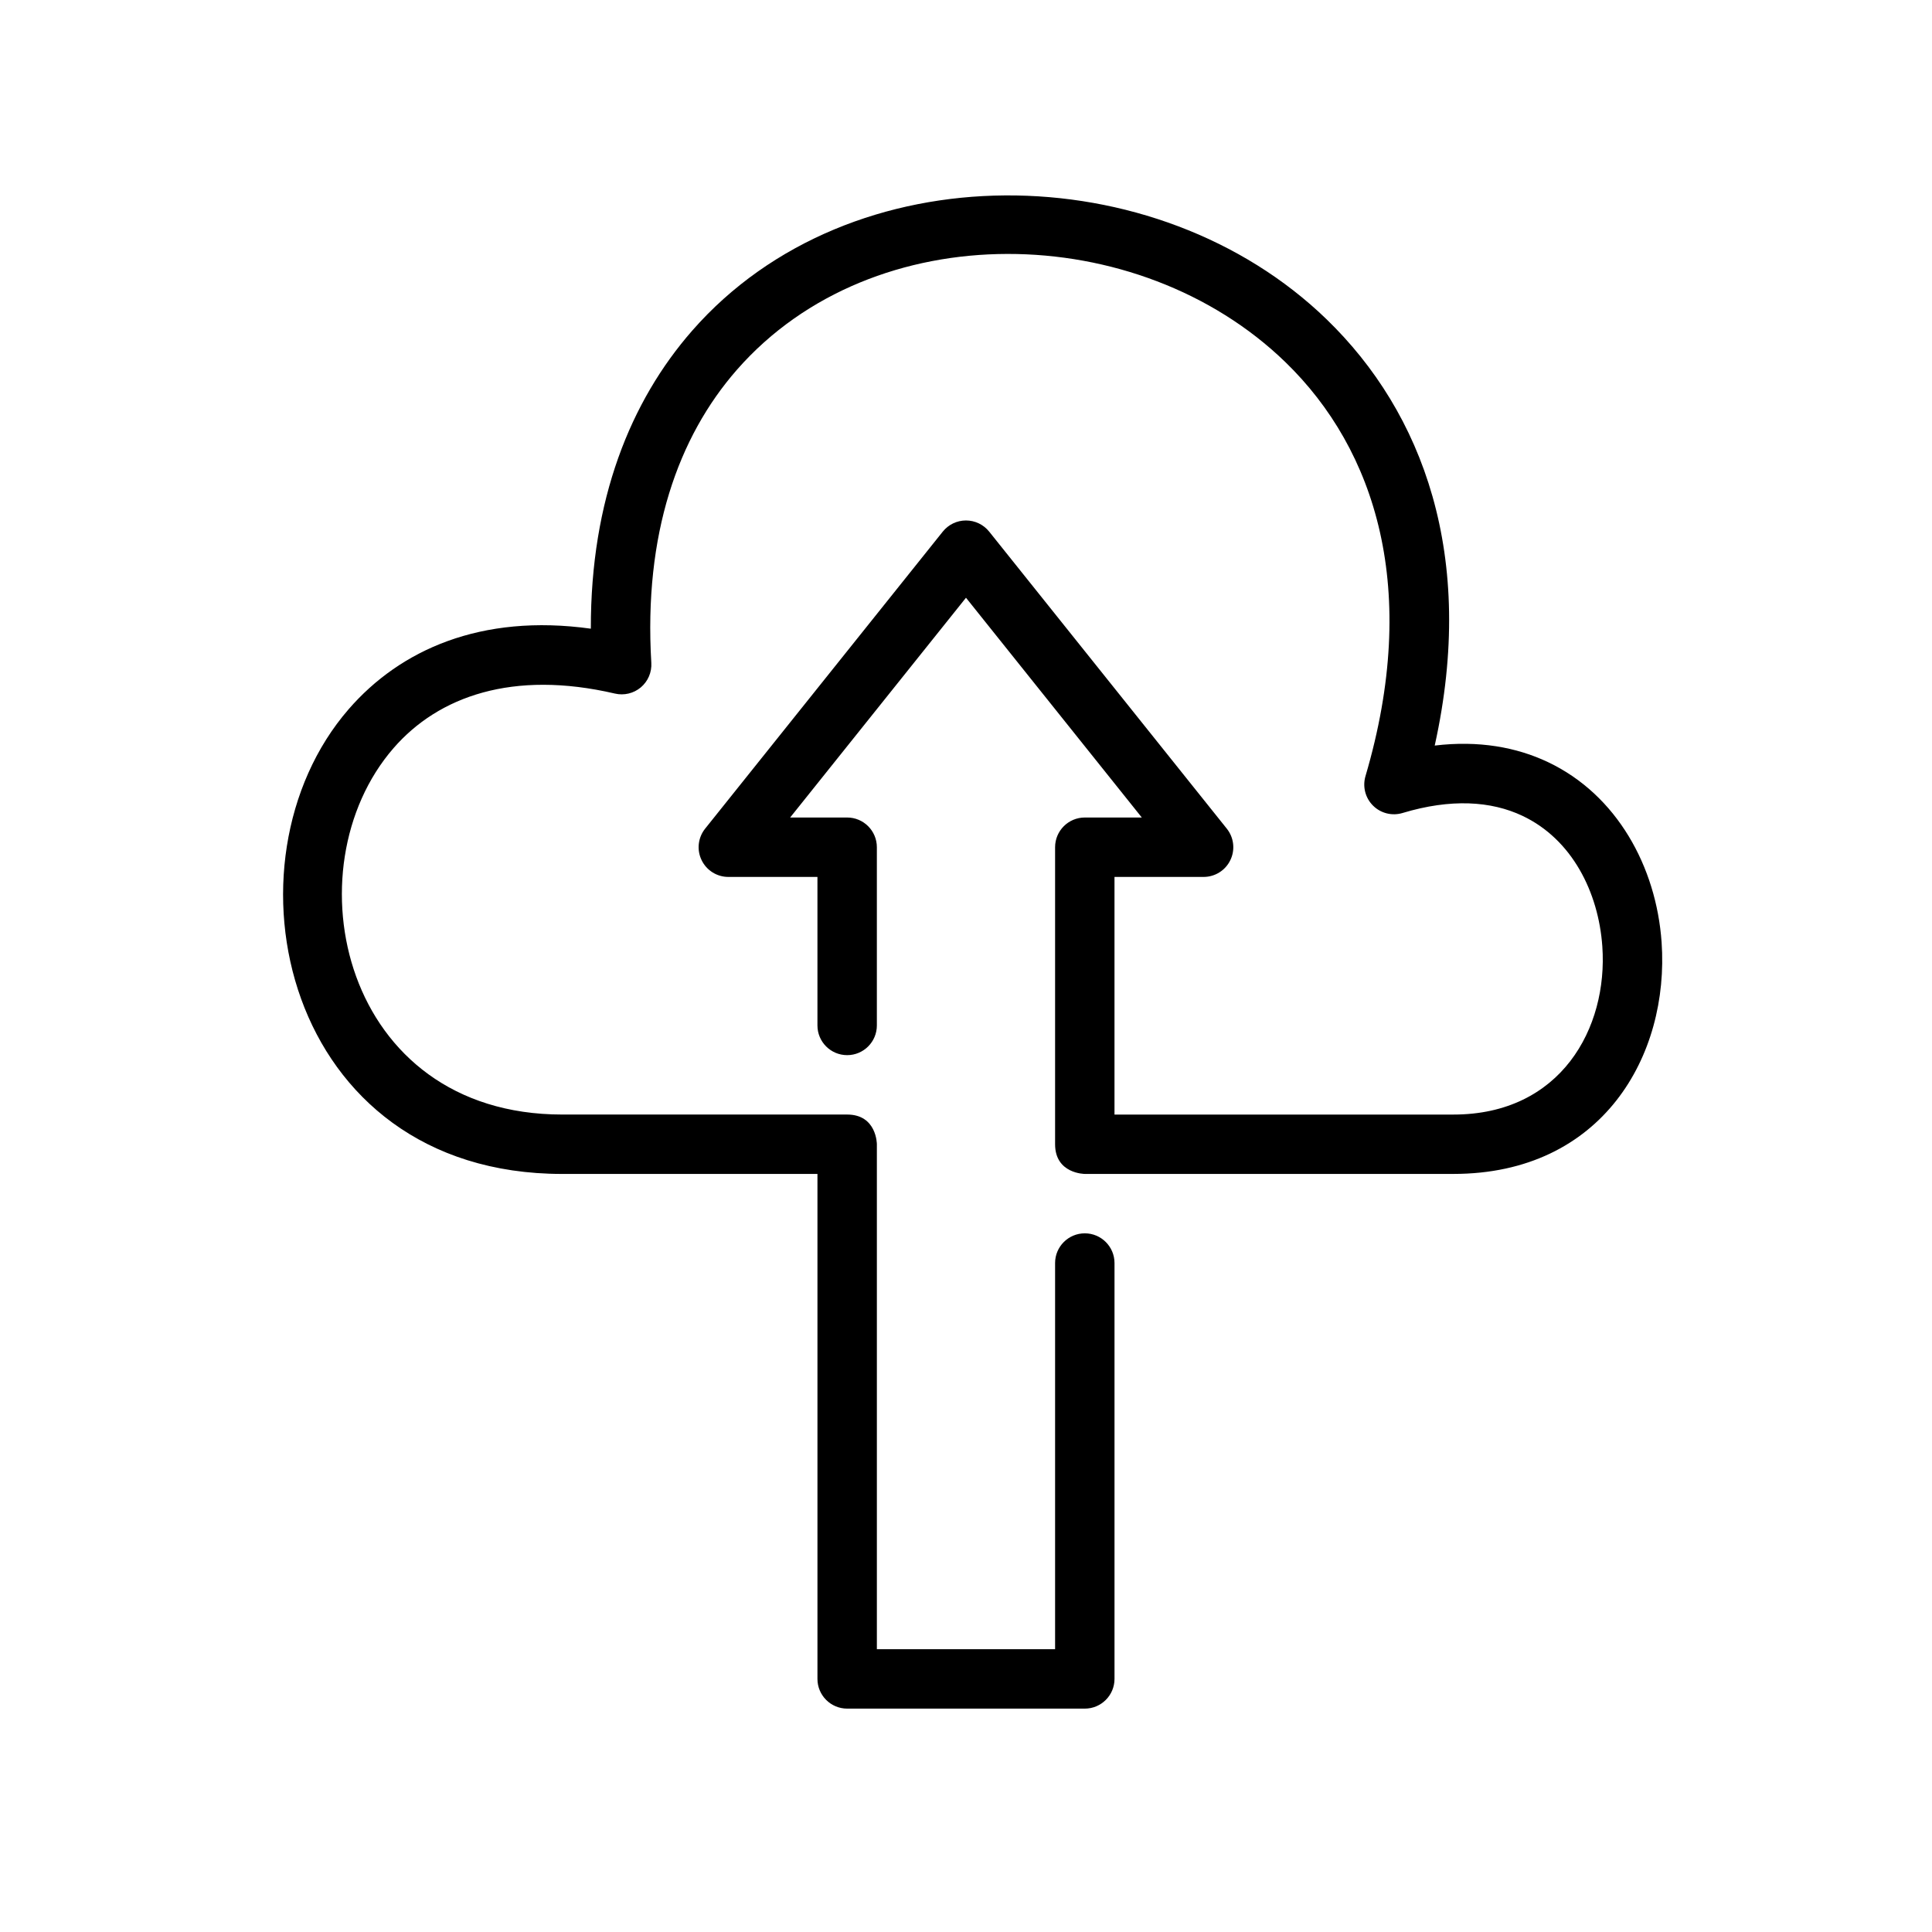 <?xml version="1.0" encoding="UTF-8"?>
<!-- The Best Svg Icon site in the world: iconSvg.co, Visit us! https://iconsvg.co -->
<svg fill="#000000" width="800px" height="800px" version="1.1" viewBox="144 144 512 512" xmlns="http://www.w3.org/2000/svg">
 <path d="m423.61 447.23c0 7.871 7.875 7.871 7.875 7.871h97.684c39.516 0 57.277-31.449 55.172-61.41-1.406-19.992-11.852-39.074-30.117-47.727-8.328-3.945-18.348-5.785-30.008-4.383 11.133-50.25-3.188-88.262-28.59-112.9-45.078-43.73-126.23-44.965-168.18 2.938-16.348 18.672-26.93 44.82-26.867 78.988-29.195-4.055-50.578 5.684-64.156 21.309-35.18 40.477-17.359 123.19 56.586 123.19h67.625v133.82c0 4.348 3.527 7.875 7.875 7.875h62.977c4.344 0 7.871-3.527 7.871-7.875v-110.21c0-4.344-3.527-7.871-7.871-7.871-4.348 0-7.875 3.527-7.875 7.871v102.34h-47.23v-133.82s0-7.871-7.871-7.871h-75.5c-58.316 0-72.449-65.195-44.707-97.117 11.895-13.684 31.59-20.75 58.664-14.445 2.414 0.566 4.957-0.047 6.863-1.645 1.895-1.605 2.926-4.008 2.777-6.488-2.039-34.078 7.078-59.852 22.68-77.672 36.266-41.406 106.41-39.801 145.38-2.008 23.984 23.262 35.73 60.379 21.199 109.7-0.812 2.773-0.051 5.769 2.004 7.809 2.047 2.039 5.055 2.789 7.82 1.953 12.82-3.863 23.465-3.188 31.793 0.758 13.125 6.211 20.145 20.23 21.152 34.605 1.52 21.59-10.973 44.555-39.469 44.555h-89.812v-62.977h23.617c3.019 0 5.785-1.73 7.09-4.465 1.316-2.723 0.945-5.965-0.945-8.328l-62.973-78.719c-1.496-1.867-3.758-2.953-6.148-2.953-2.394 0-4.652 1.086-6.148 2.953l-62.977 78.719c-1.891 2.363-2.262 5.606-0.945 8.328 1.309 2.734 4.07 4.465 7.094 4.465h23.613v39.359c0 4.348 3.527 7.871 7.875 7.871 4.344 0 7.871-3.523 7.871-7.871v-47.23c0-4.348-3.527-7.875-7.871-7.875h-15.109l46.598-58.242s46.594 58.242 46.594 58.242h-15.105c-4.348 0-7.875 3.527-7.875 7.875z" fill-rule="evenodd"/>
</svg>